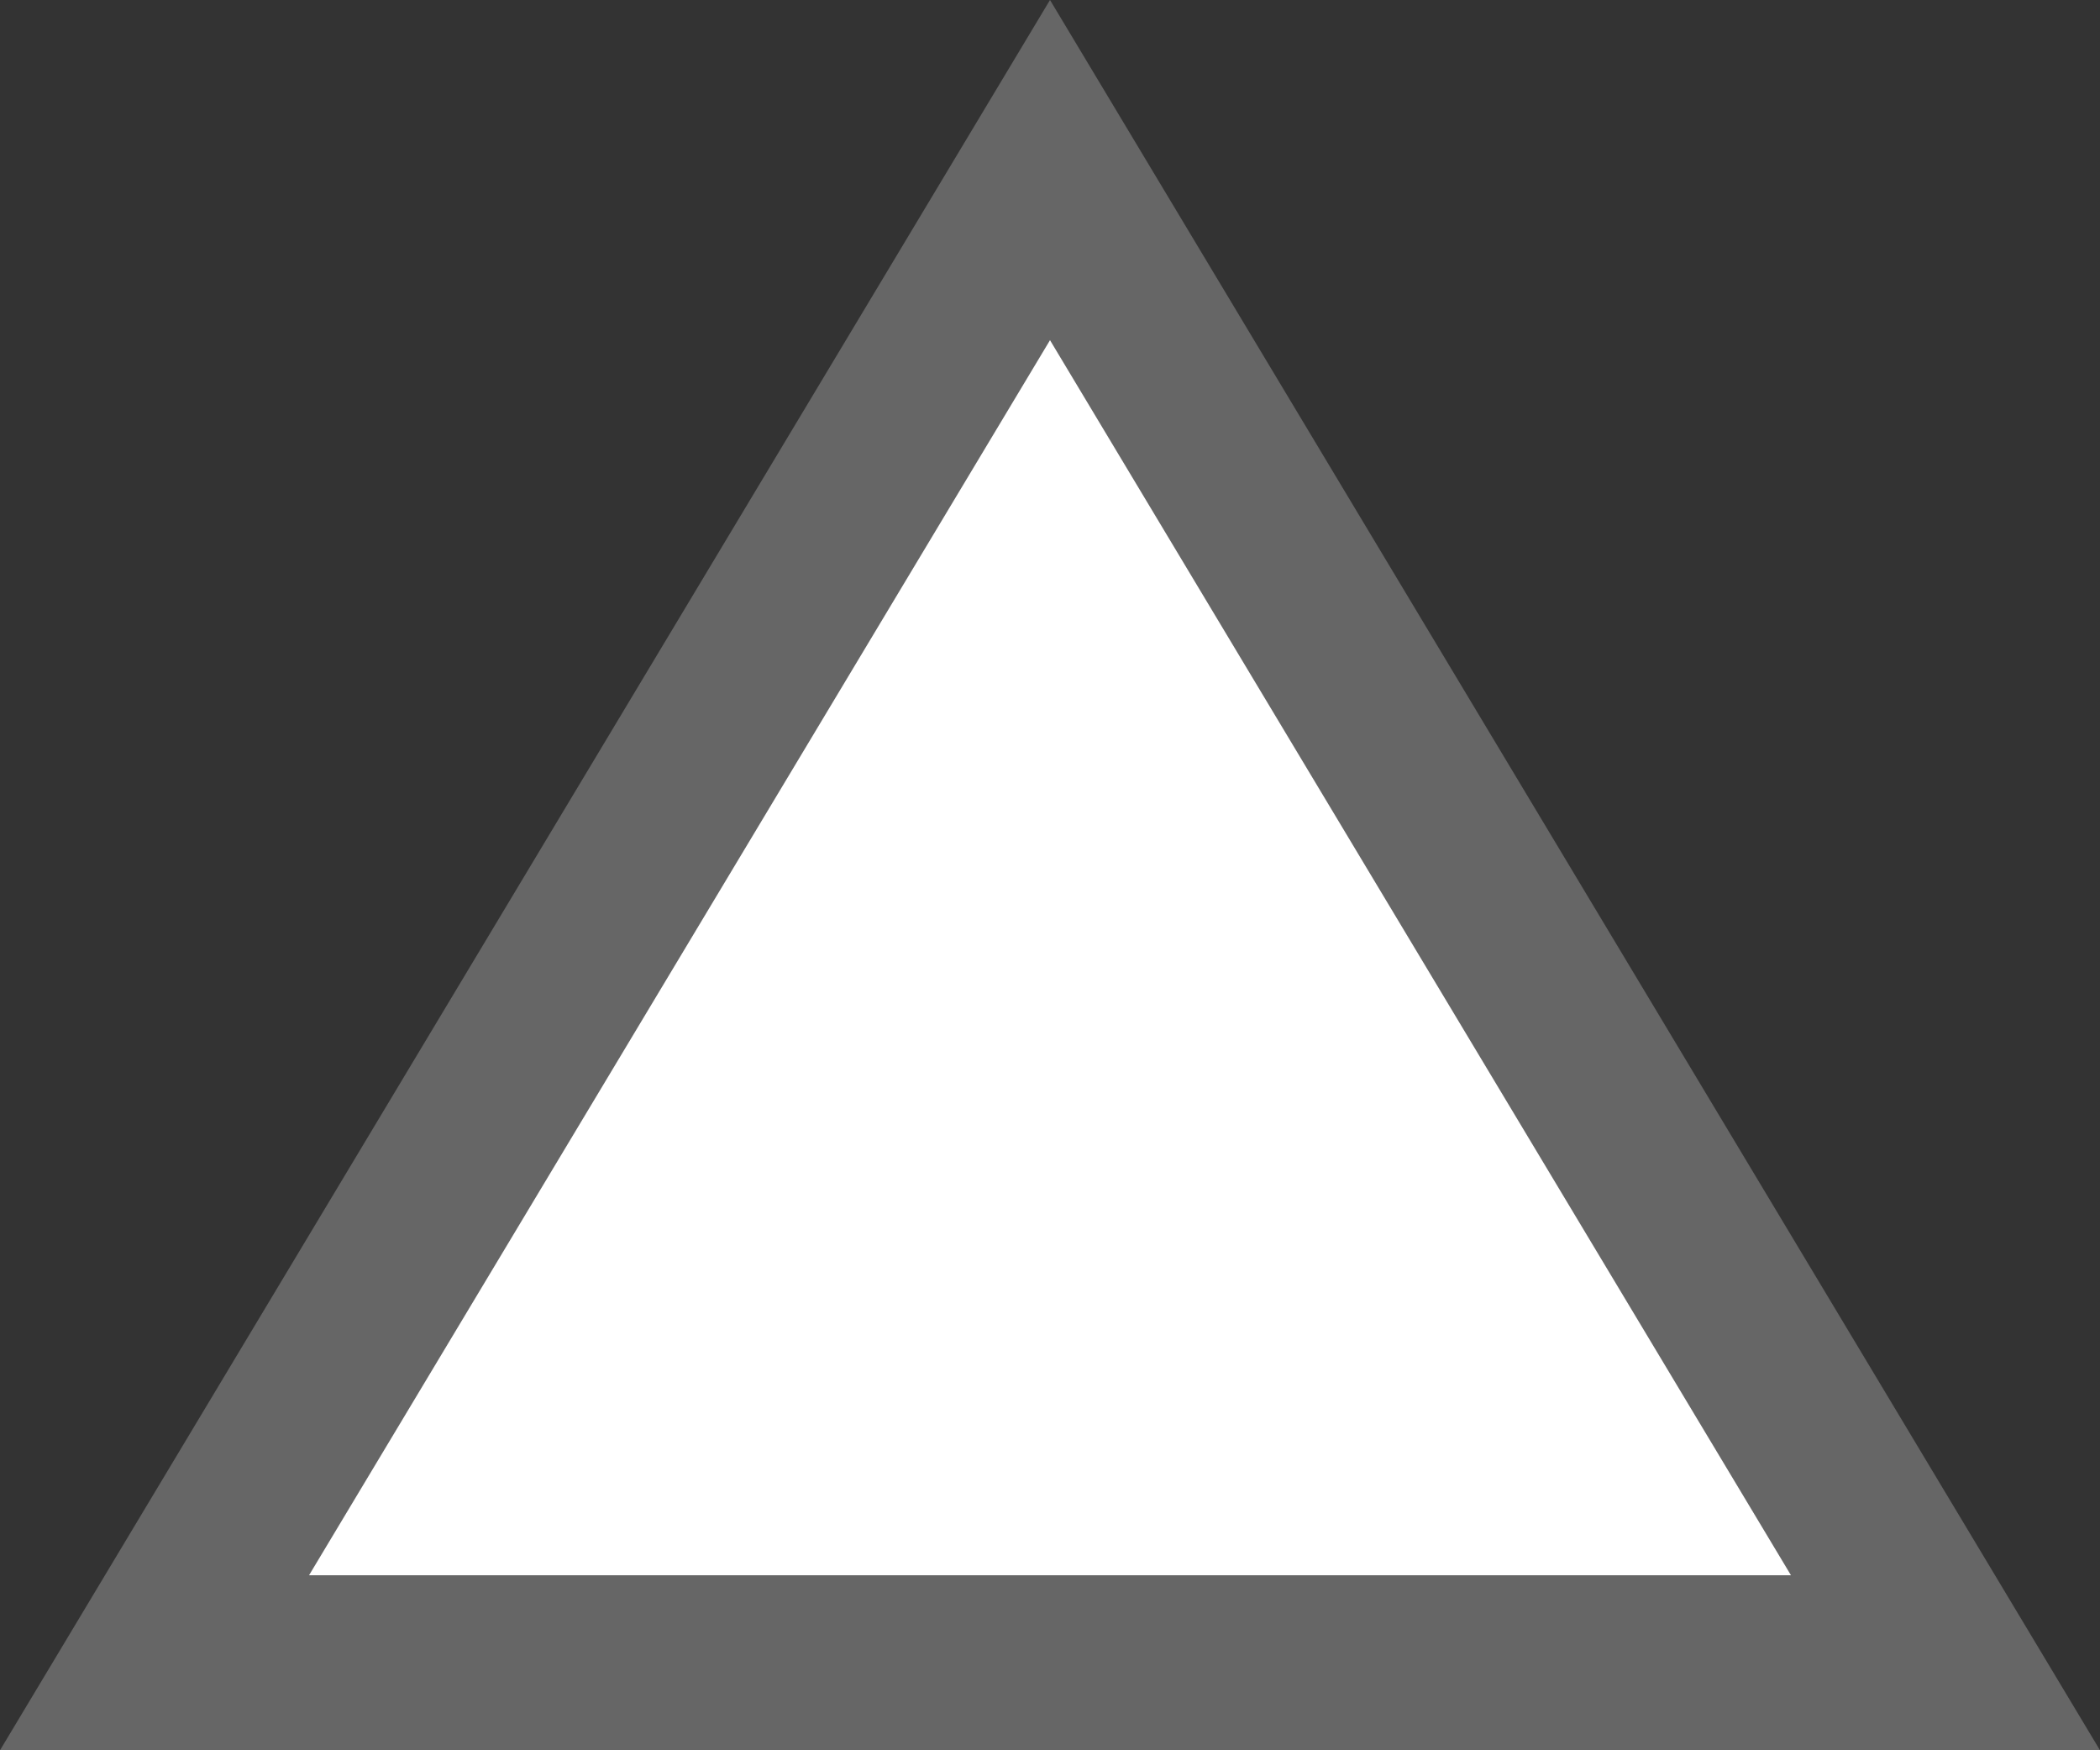 <svg xmlns="http://www.w3.org/2000/svg" width="24" height="20" viewBox="0 0 24 20">
  <rect x="0" y="0" width="24" height="20" fill="#333333" stroke="none"/>
  <g id="多角形_84" data-name="多角形 84" fill="#fff">
    <path d="M 22.234 19 L 1.766 19 L 12 1.944 L 22.234 19 Z" stroke="none"/>
    <path d="M 12 3.887 L 3.532 18 L 20.468 18 L 12 3.887 M 12 0 L 24 20 L 0 20 L 12 0 Z" stroke="none" fill="#666"/>
  </g>
</svg>
